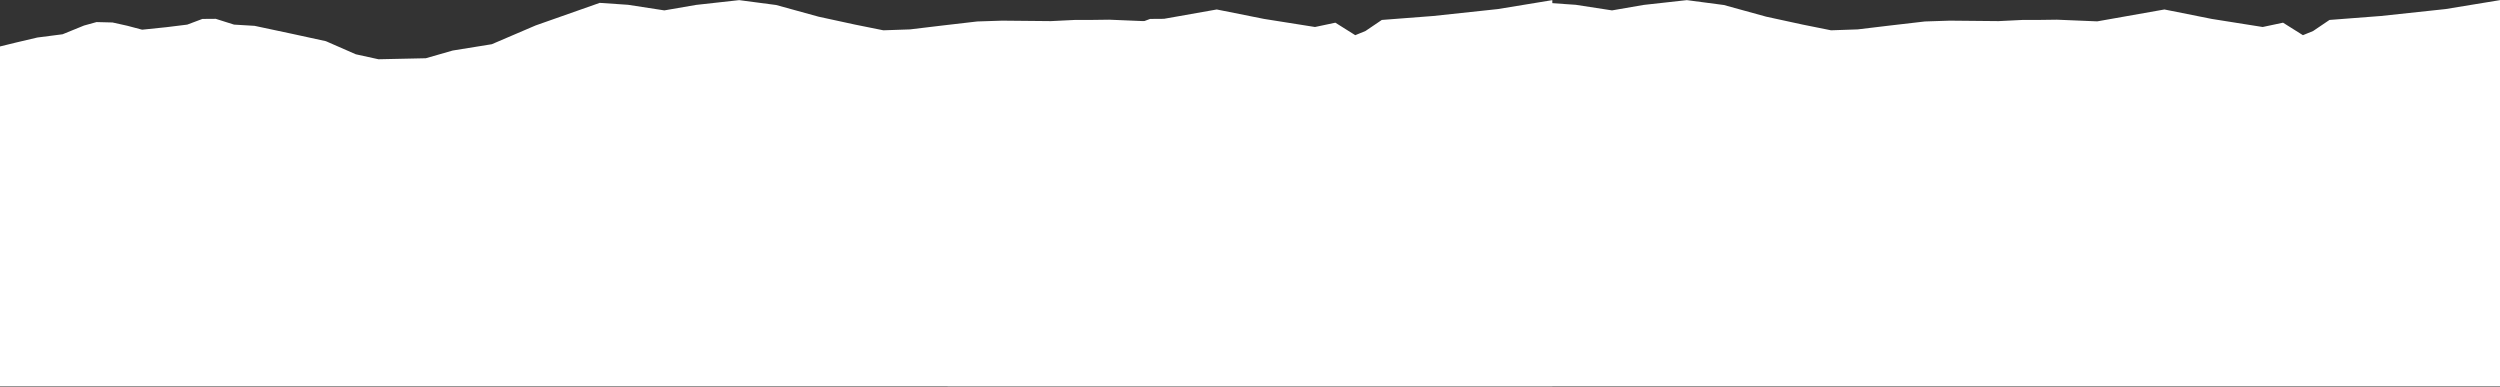 <?xml version="1.0" encoding="UTF-8"?> <svg xmlns="http://www.w3.org/2000/svg" width="1720" height="266" viewBox="0 0 1720 266" fill="none"><rect x="0" y="0" width="1720" height="266" fill="#333333" stroke="none"/><path d="M1068 0.088L1030.54 6.24L986.148 10.994L950.686 13.72L939.423 21.34L932.415 24.205L918.731 15.606L904.724 18.575L869.68 13.018L837.128 6.52L790.905 14.698L763.147 13.548L749.592 13.725H739.414L723.015 14.528L689.445 14.208L672.338 14.767L647.641 17.635L626.115 20.221L607.759 20.85L588.318 16.935L563.204 11.483L534 3.444L508.552 0.088L478.931 3.372L457.072 7.148L432.123 3.303L412.598 1.976L368.543 17.494L338.34 30.426L311.472 34.761L292.95 40.074L260.408 40.772L244.807 37.347L224.197 28.33L201.083 23.297L175.136 17.774L161.033 16.935L148.436 12.951L139.257 13.02L128.827 16.935L114.644 18.687L97.789 20.431L87.525 17.704L77.43 15.467L66.416 15.188L57.822 17.564L43.054 23.577L25.699 25.814L10.845 29.308L0 31.965V265.677H1068V0.088Z" fill="white"></path><path d="M1720 0.088L1682.54 6.24L1638.15 10.994L1602.69 13.72L1591.42 21.34L1584.41 24.205L1570.73 15.606L1556.72 18.575L1521.68 13.018L1489.13 6.52L1442.9 14.698L1415.15 13.548L1401.59 13.725H1391.41L1375.01 14.528L1341.44 14.208L1324.34 14.767L1299.64 17.635L1278.11 20.221L1259.76 20.85L1240.32 16.935L1215.2 11.483L1186 3.444L1160.55 0.088L1130.93 3.372L1109.07 7.148L1084.12 3.303L1064.6 1.976L1020.54 17.494L990.34 30.426L963.472 34.761L944.95 40.074L912.408 40.772L896.807 37.347L876.197 28.33L853.083 23.297L827.136 17.774L813.033 16.935L800.436 12.951L791.257 13.02L780.828 16.935L766.644 18.687L749.789 20.431L739.525 17.704L729.43 15.467L718.416 15.188L709.822 17.564L695.054 23.577L677.699 25.814L662.846 29.308L652 31.965V265.677H1720V0.088Z" fill="white"></path></svg> 